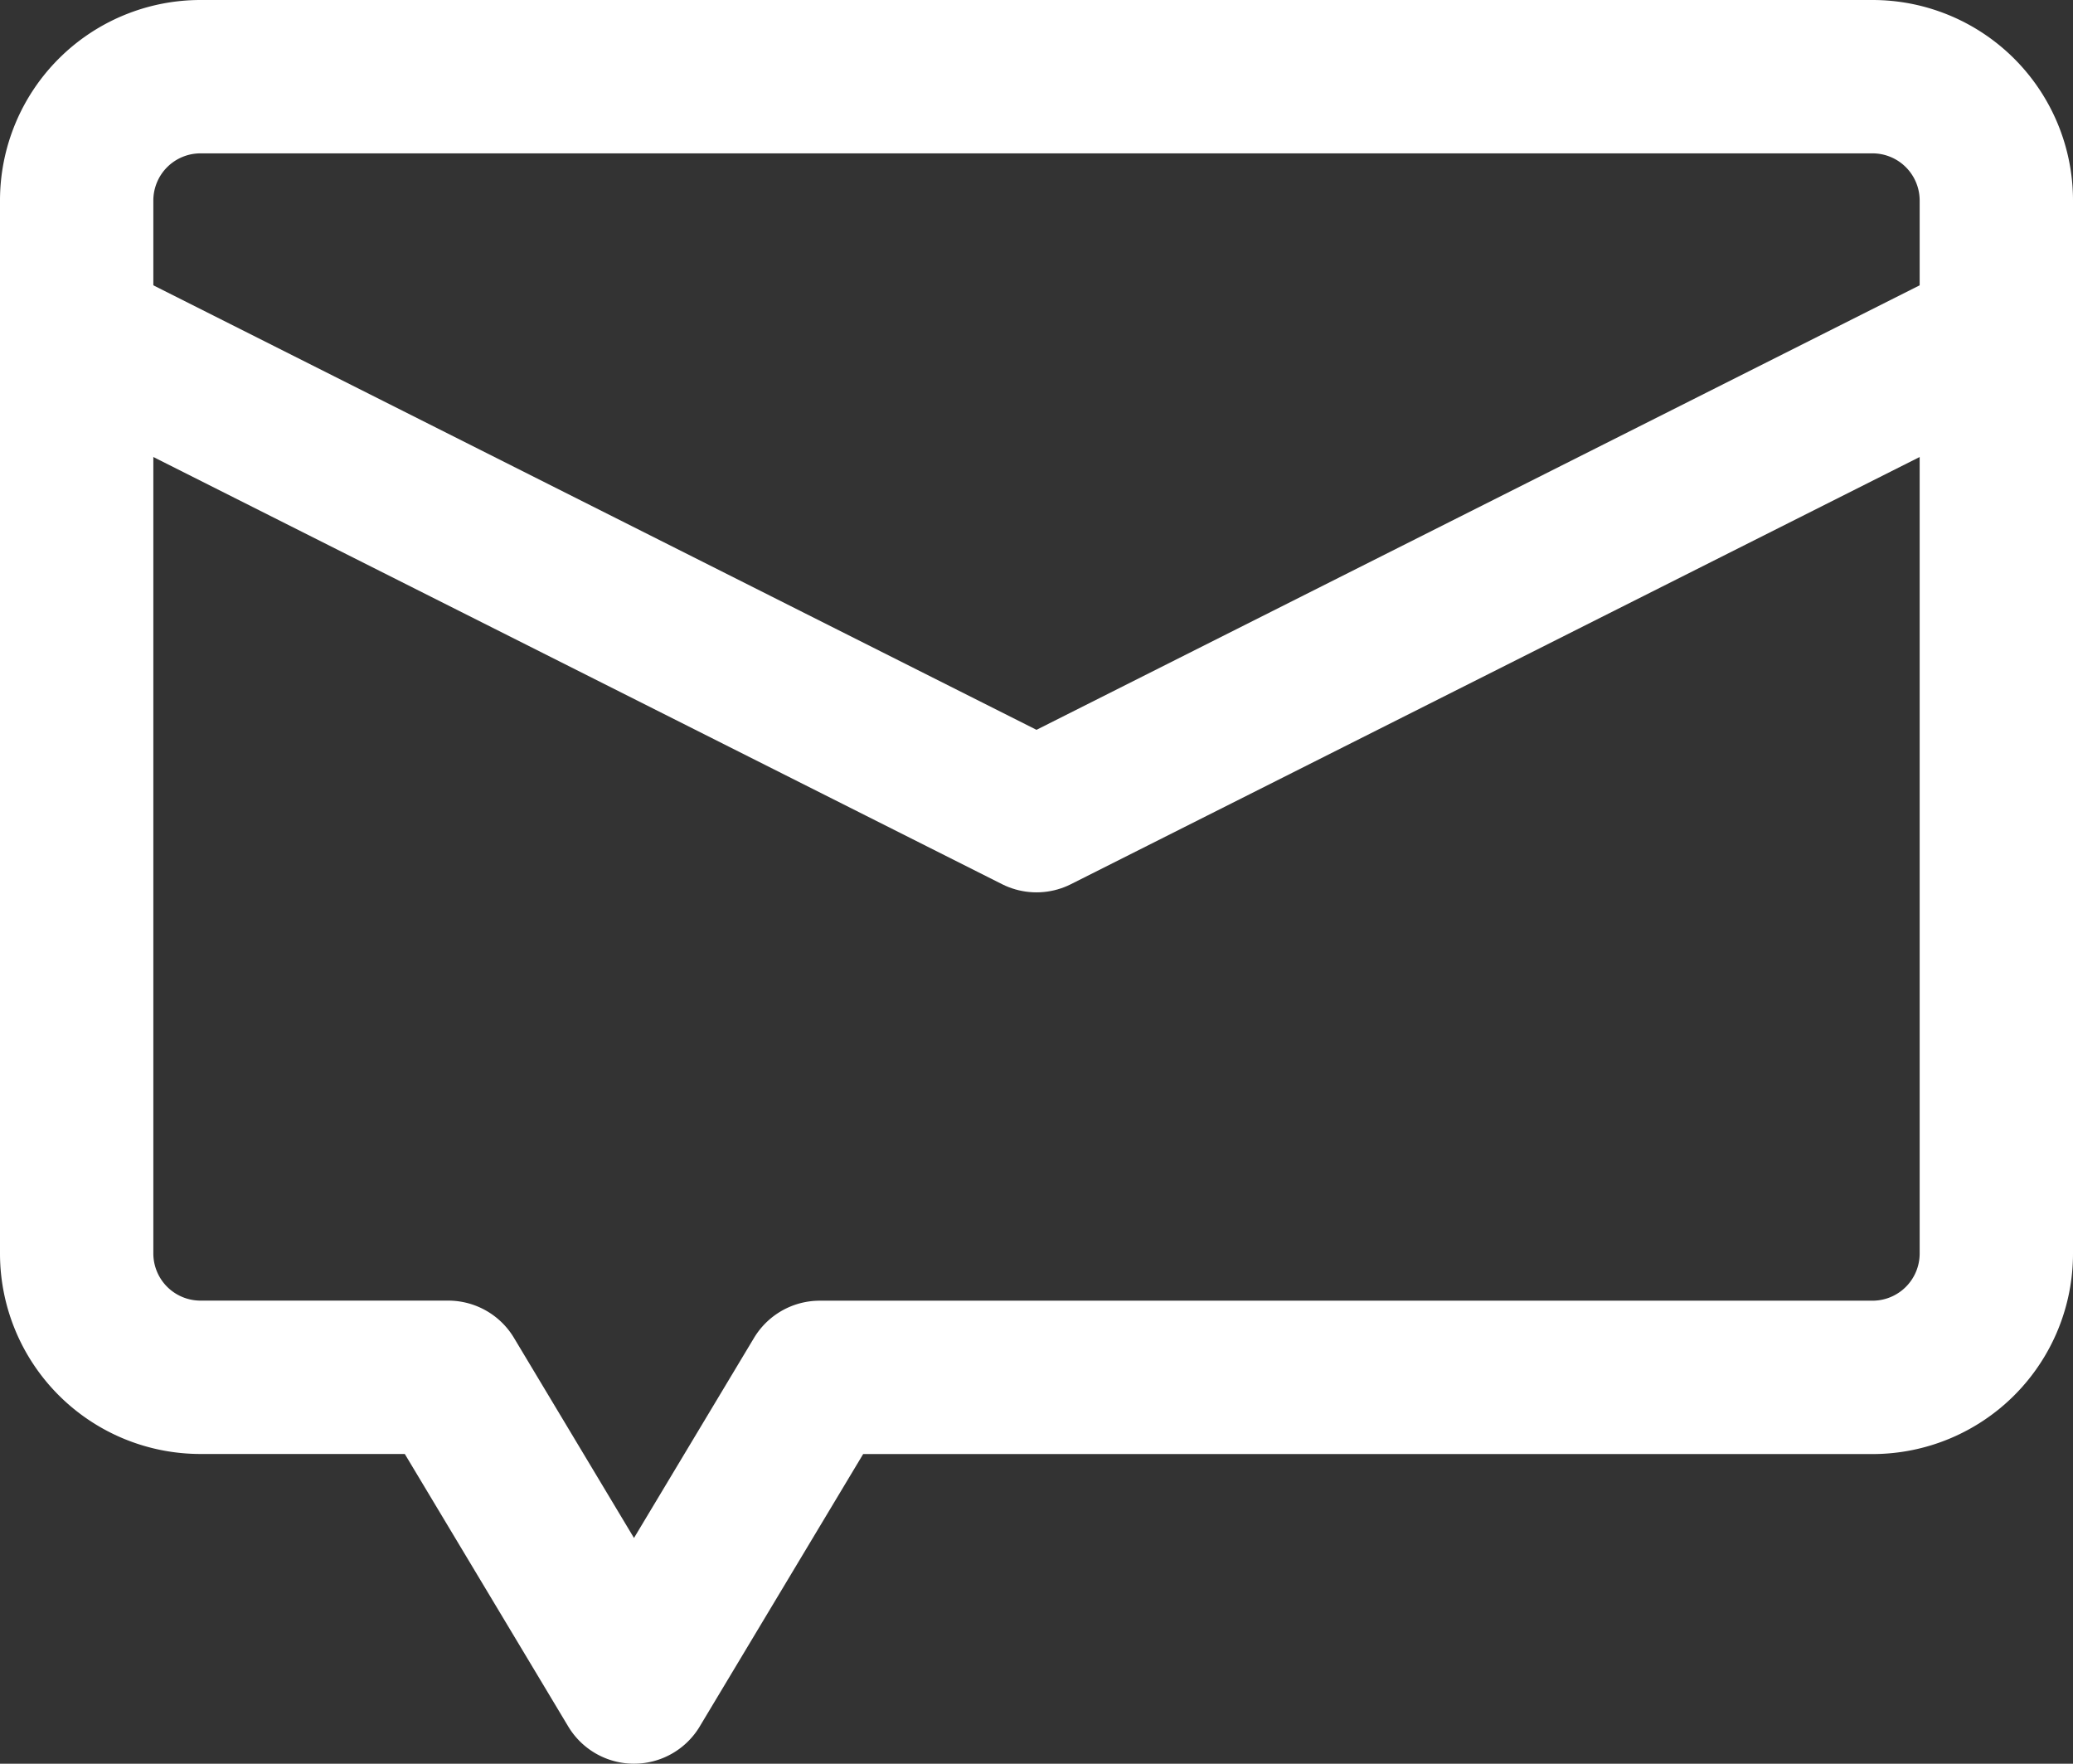 <svg xmlns="http://www.w3.org/2000/svg" width="27.038" height="23" viewBox="0 0 27.038 23">
  <rect x="0" y="0" width="27.038" height="23" fill="#333333" stroke="none"/>
  <g id="グループ_87" data-name="グループ 87" transform="translate(-591 -138)">
    <path id="パス_109" data-name="パス 109" d="M592,143.132l12.519,6.3,12.519-6.3" transform="translate(0 -0.795)" fill="none" stroke="#fff" stroke-linejoin="round" stroke-width="2"/>
    <path id="パス_110" data-name="パス 110" d="M615.423,139H593.615A1.615,1.615,0,0,0,592,140.615v13.731a1.615,1.615,0,0,0,1.615,1.615h3.231L599.269,160l2.423-4.038h13.731a1.615,1.615,0,0,0,1.615-1.615V140.615A1.615,1.615,0,0,0,615.423,139Z" fill="none" stroke="#fff" stroke-linejoin="round" stroke-width="2"/>
  </g>
</svg>
